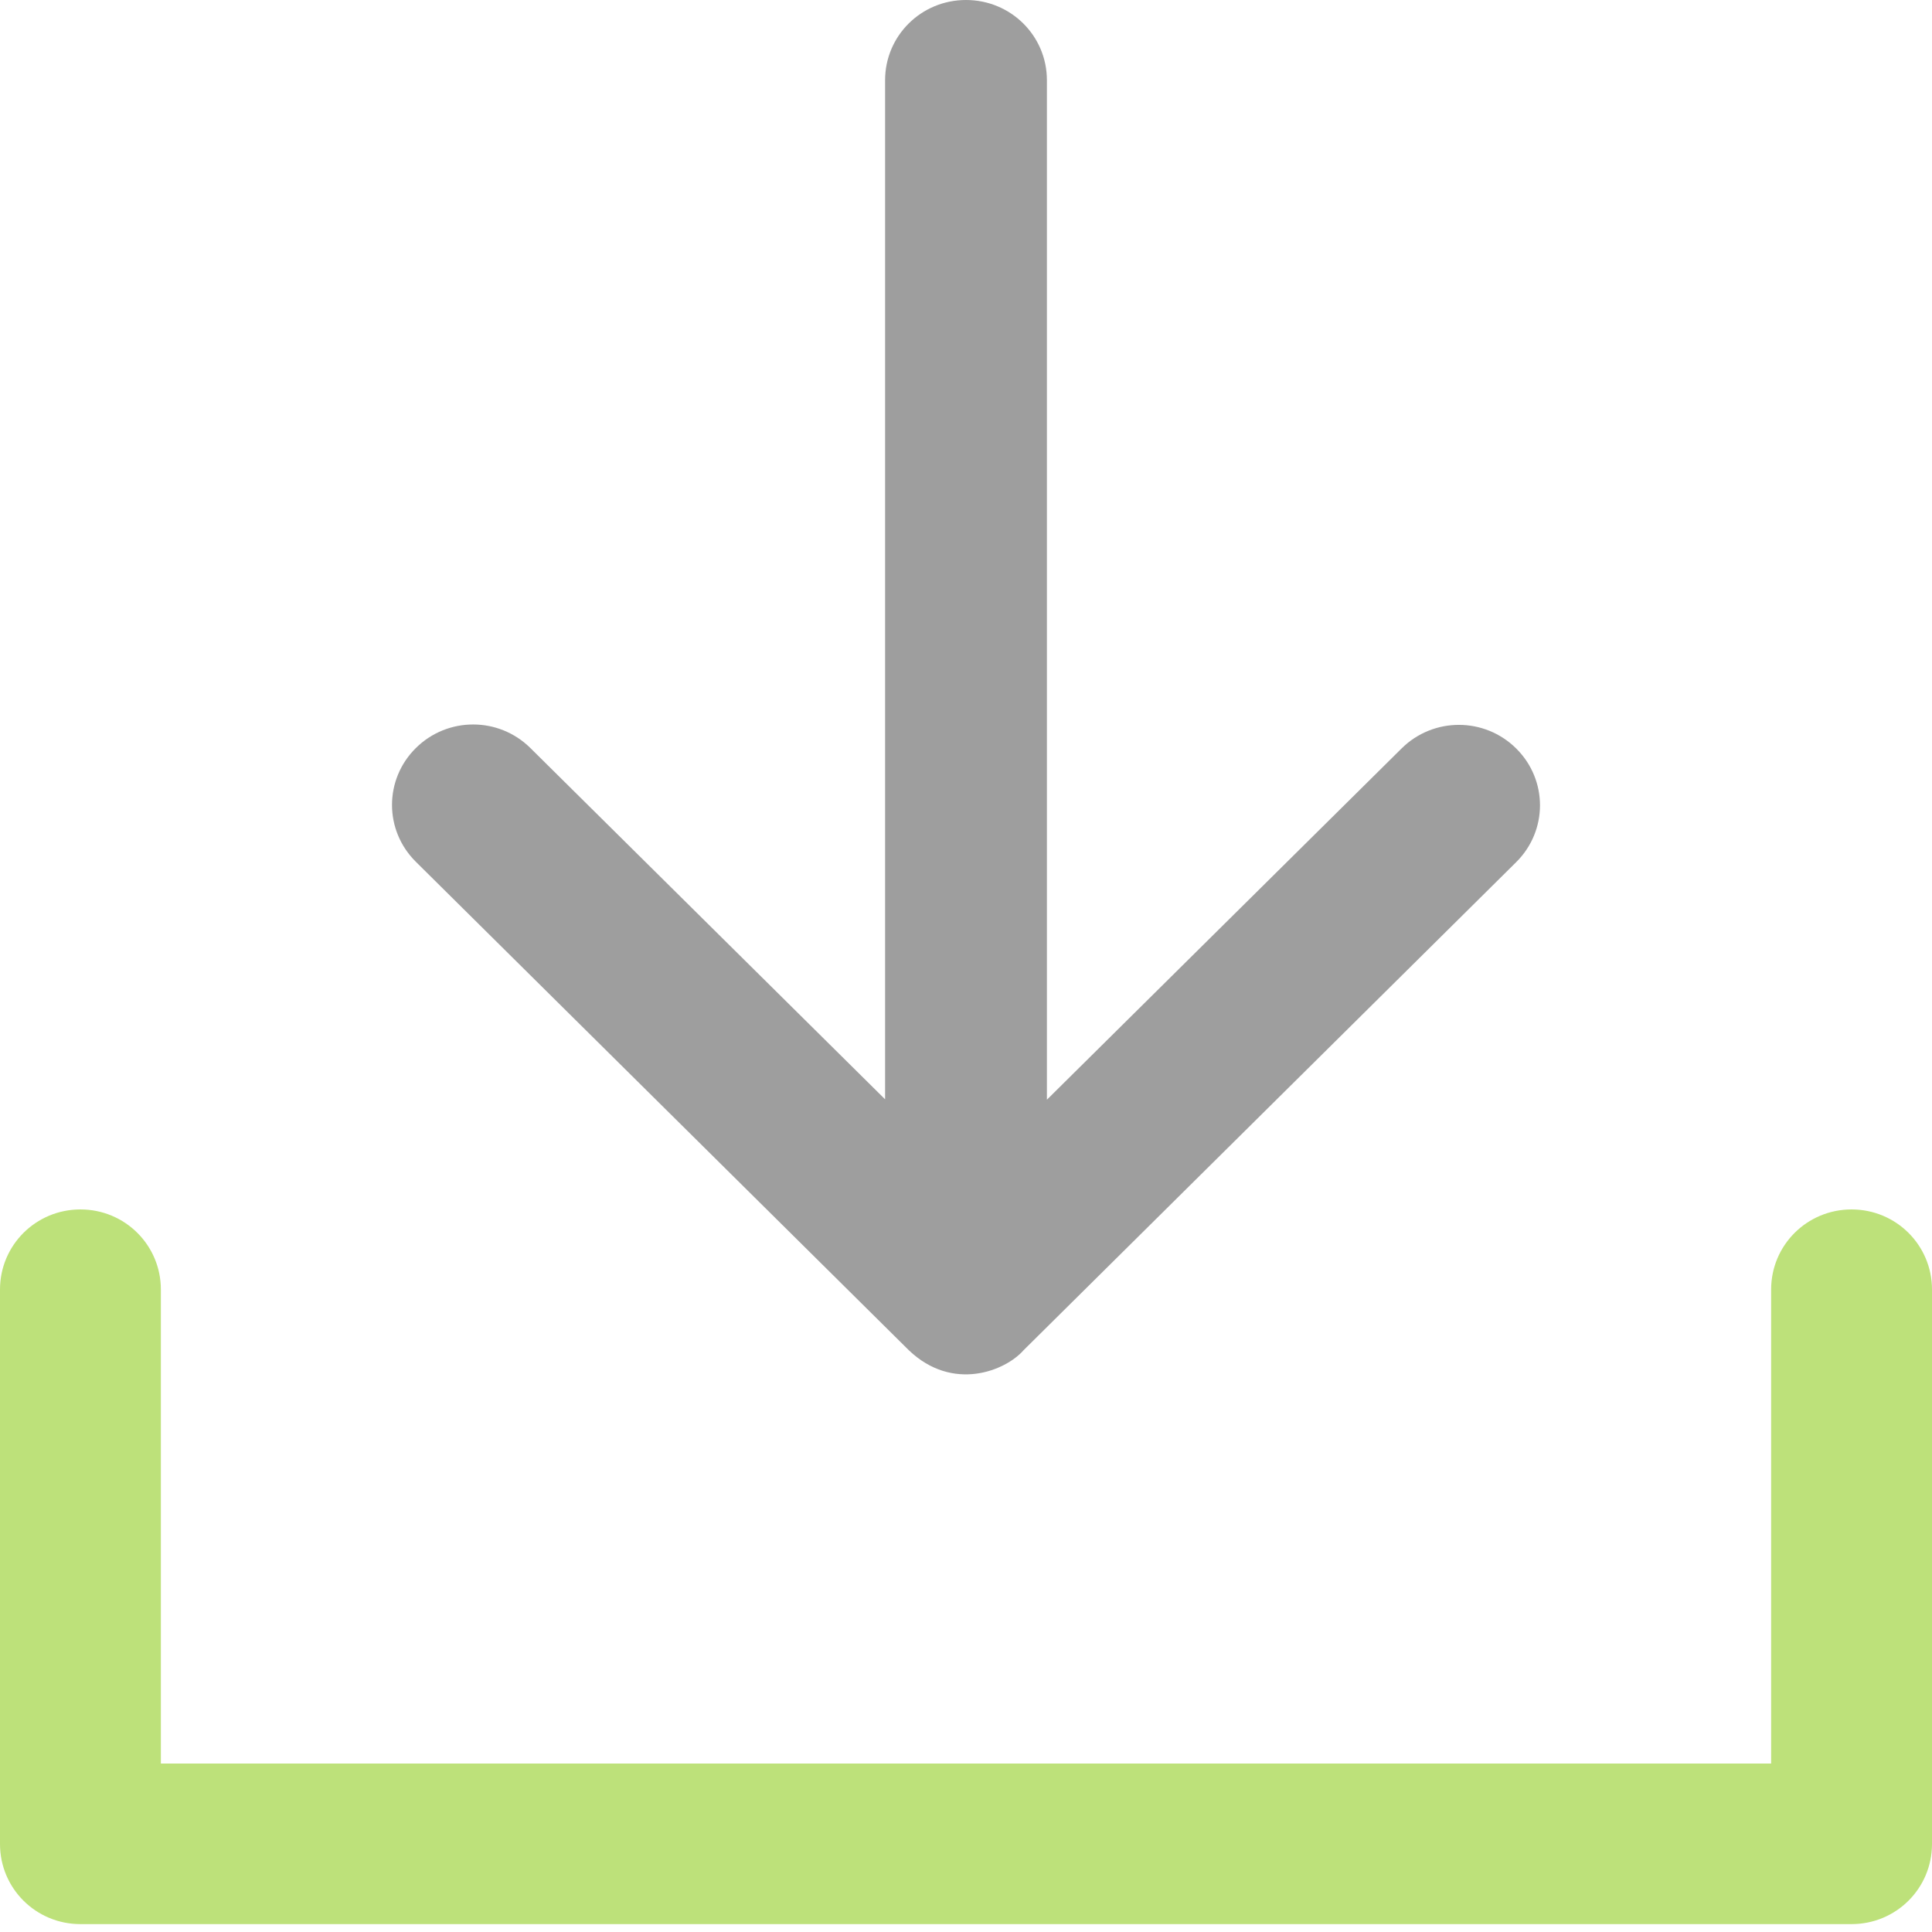 <?xml version="1.0" encoding="UTF-8"?>
<svg width="49px" height="49px" viewBox="0 0 49 49" version="1.1" xmlns="http://www.w3.org/2000/svg" xmlns:xlink="http://www.w3.org/1999/xlink">
    <!-- Generator: Sketch 64 (93537) - https://sketch.com -->
    <title>117106</title>
    <desc>Created with Sketch.</desc>
    <g id="Page-1" stroke="none" stroke-width="1" fill="none" fill-rule="evenodd">
        <g id="V2-01-NU_bizagi.com-01" transform="translate(-525, -393)" fill-rule="nonzero">
            <g id="website" transform="translate(-96, 77)">
                <g id="content" transform="translate(243, 186)">
                    <g id="cards" transform="translate(0, 90)">
                        <g id="card-2" transform="translate(273, 0)">
                            <g id="117106" transform="translate(105, 40)">
                                <path d="M46.96,30.674 C45.83,30.674 44.92,31.581 44.92,32.706 L44.92,44.727 L4.08,44.727 L4.08,32.706 C4.08,31.581 3.17,30.674 2.04,30.674 C0.91,30.674 0,31.581 0,32.706 L0,46.768 C0,47.894 0.91,48.8 2.04,48.8 L46.96,48.8 C48.09,48.8 49,47.894 49,46.768 L49,32.706 C49,31.581 48.09,30.674 46.96,30.674 Z" id="Path" fill="#BDE17A"></path>
                                <path d="M23.051,34.246 C24.168,35.313 25.506,34.764 25.959,34.246 L38.454,21.866 C39.259,21.068 39.259,19.781 38.454,18.983 C37.649,18.185 36.352,18.185 35.547,18.983 L26.552,27.891 L26.552,2.035 C26.552,0.908 25.637,0 24.5,0 C23.363,0 22.448,0.908 22.448,2.035 L22.448,27.881 L13.453,18.973 C12.648,18.175 11.351,18.175 10.546,18.973 C9.741,19.771 9.741,21.058 10.546,21.856 L23.051,34.246 L23.051,34.246 Z" id="Path" fill="#9E9E9E"></path>
                            </g>
                        </g>
                    </g>
                </g>
            </g>
        </g>
    </g>
</svg>